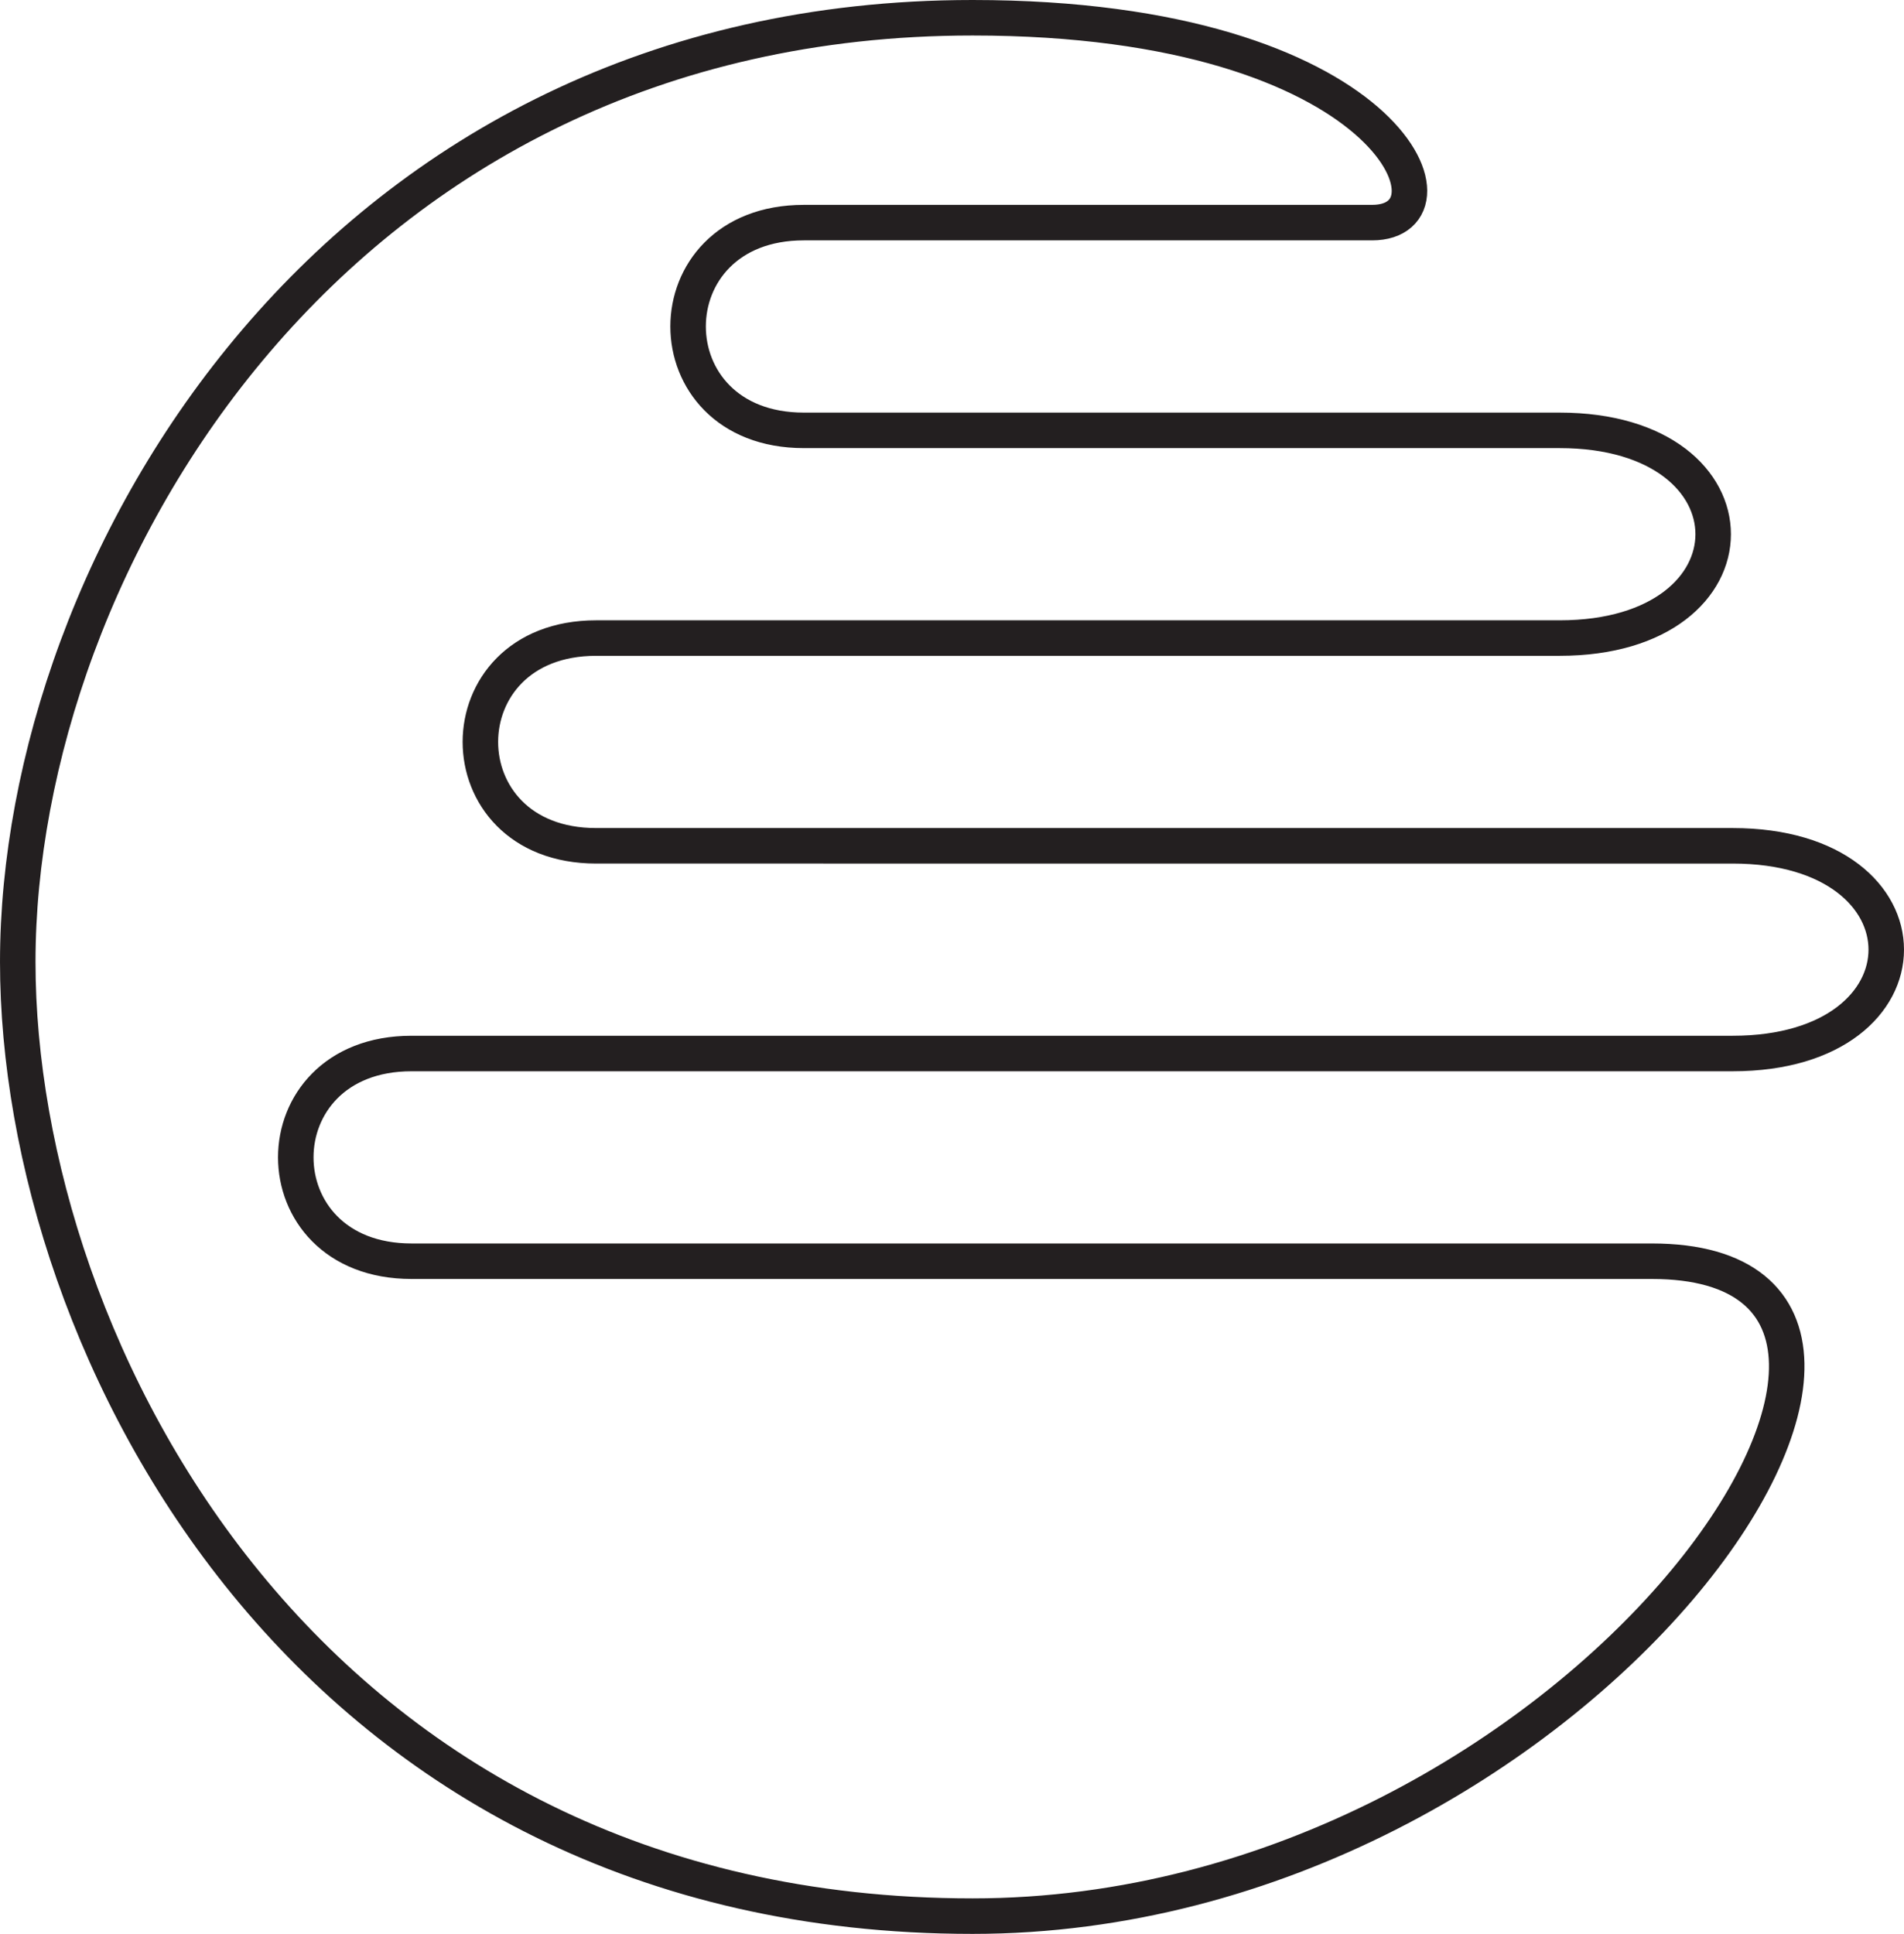 <svg xmlns="http://www.w3.org/2000/svg" width="214.521" height="217.855" viewBox="0 0 214.52 217.855"><path fill="none" stroke="#231f20" stroke-miterlimit="3.864" stroke-width="4" d="M109.578 2C37.754 2 2 63.59 2 108.363c.004 43.465 32.82 107.496 107.578 107.492 68.738 0 117.977-73.777 76.535-73.777H46.367c-17.39 0-17.39-23.398 0-23.398h148.848c23.074 0 23.074-23.399 0-23.399H67.165c-17.388 0-17.388-23.402 0-23.402h108.55c23.074 0 23.074-23.399 0-23.399H90.566c-17.386 0-17.386-23.402 0-23.402h64.028c10.883 0 2.27-23.074-45.016-23.078zm0 0"/></svg>
